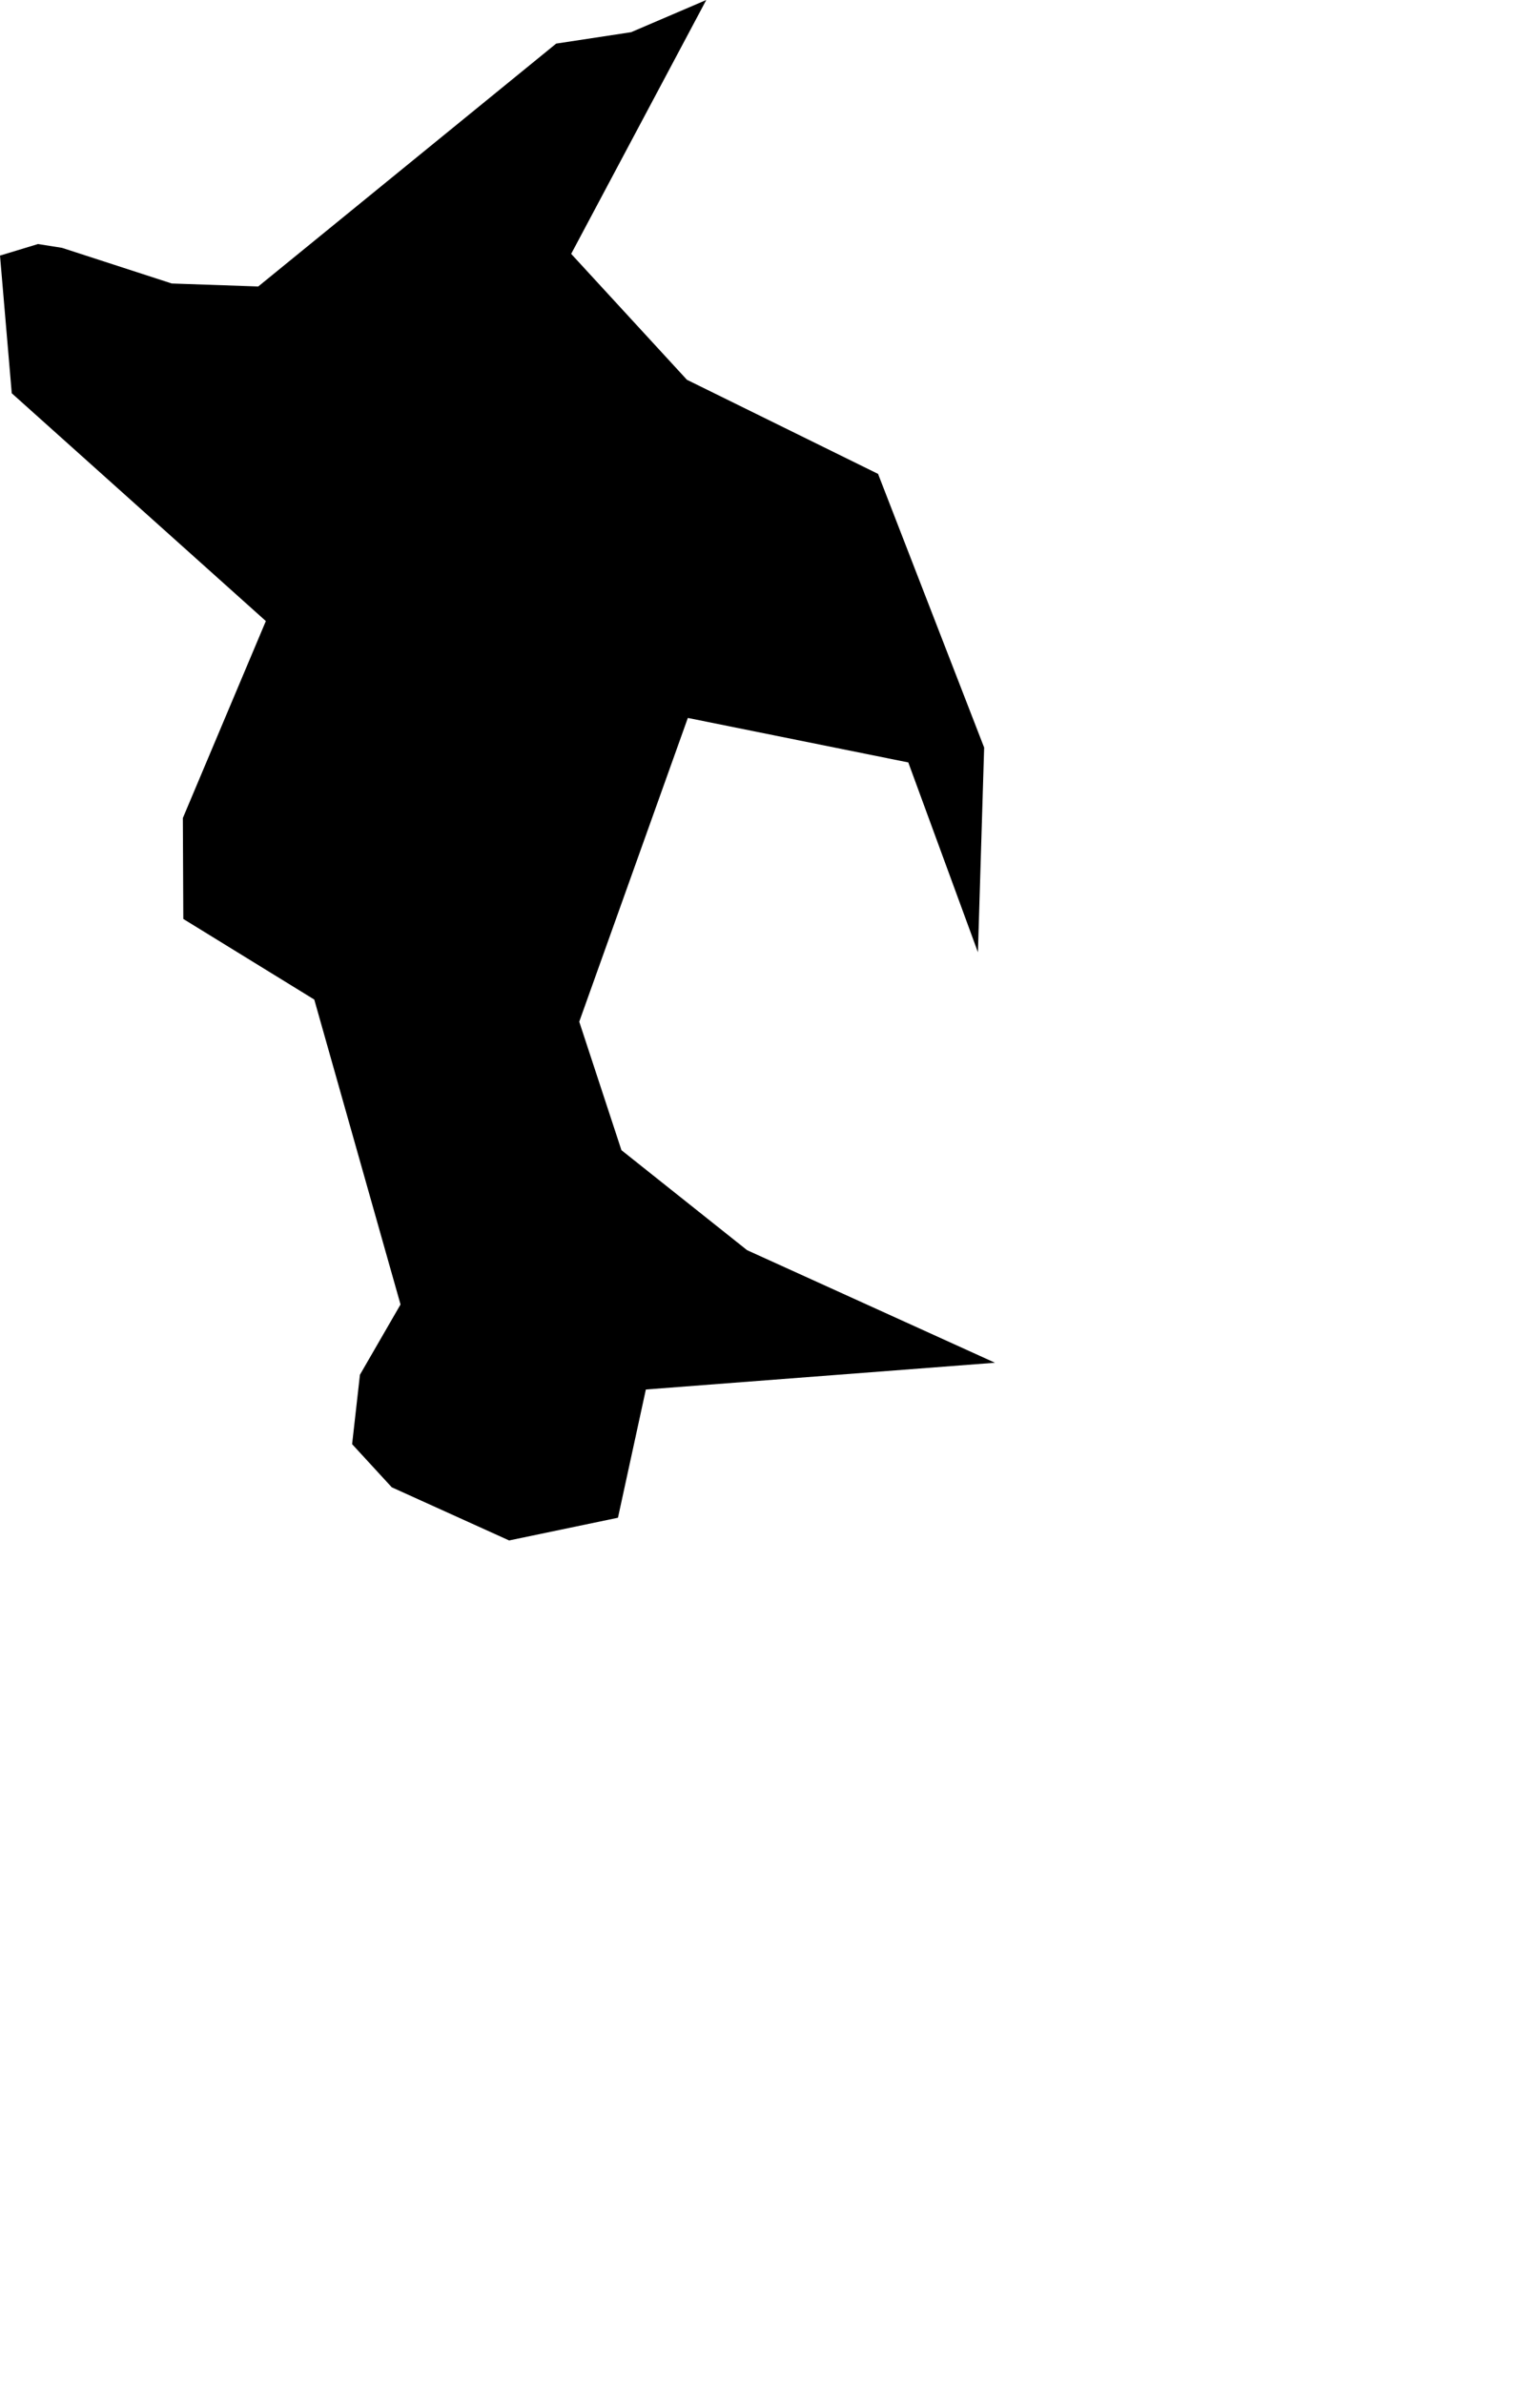 <svg width="661.592" height="1024" class="wof-campus" edtf:cessation="" edtf:inception="" id="wof-%!s(int64=102527781)" mz:is_ceased="-1" mz:is_current="1" mz:is_deprecated="-1" mz:is_superseded="0" mz:is_superseding="0" mz:latitude="36.191308" mz:longitude="-95.88563" mz:max_latitude="36.233395" mz:max_longitude="-95.870644" mz:min_latitude="36.182442" mz:min_longitude="-95.903564" mz:uri="https://data.whosonfirst.org/102/527/781/102527781.geojson" viewBox="0 0 661.59 1024.00" wof:belongsto="85872493,102191575,85633793,101714287,102083277,85688585" wof:country="US" wof:id="102527781" wof:lastmodified="1652218136" wof:name="Tulsa International Airport" wof:parent_id="85872493" wof:path="102/527/781/102527781.geojson" wof:placetype="campus" wof:repo="sfomuseum-data-whosonfirst" wof:superseded_by="" wof:supersedes="" xmlns="http://www.w3.org/2000/svg" xmlns:edtf="x-urn:namespaces#edtf" xmlns:mz="x-urn:namespaces#mz" xmlns:wof="x-urn:namespaces#wof"><path d="M114.21 266.738,5.051 168.9,0 109.77,16.334 104.81,26.644 106.446,73.79 121.754,110.938 123.04,238.938 18.723,271.126 13.828,303.418 0,245.378 109.03,295.108 163.109,377.221 203.53,422.796 321.064,420.122 408.981,390.206 327.452,295.498 308.339,248.845 438.806,266.971 493.977,320.96 536.929,427.445 585.27,277.463 596.761,265.478 651.84,218.721 661.592,168.303 638.765,151.268 620.237,154.631 590.424,172.069 560.249,135.011 429.289,78.75 394.672,78.555 351.331,114.21 266.738 Z"/></svg>